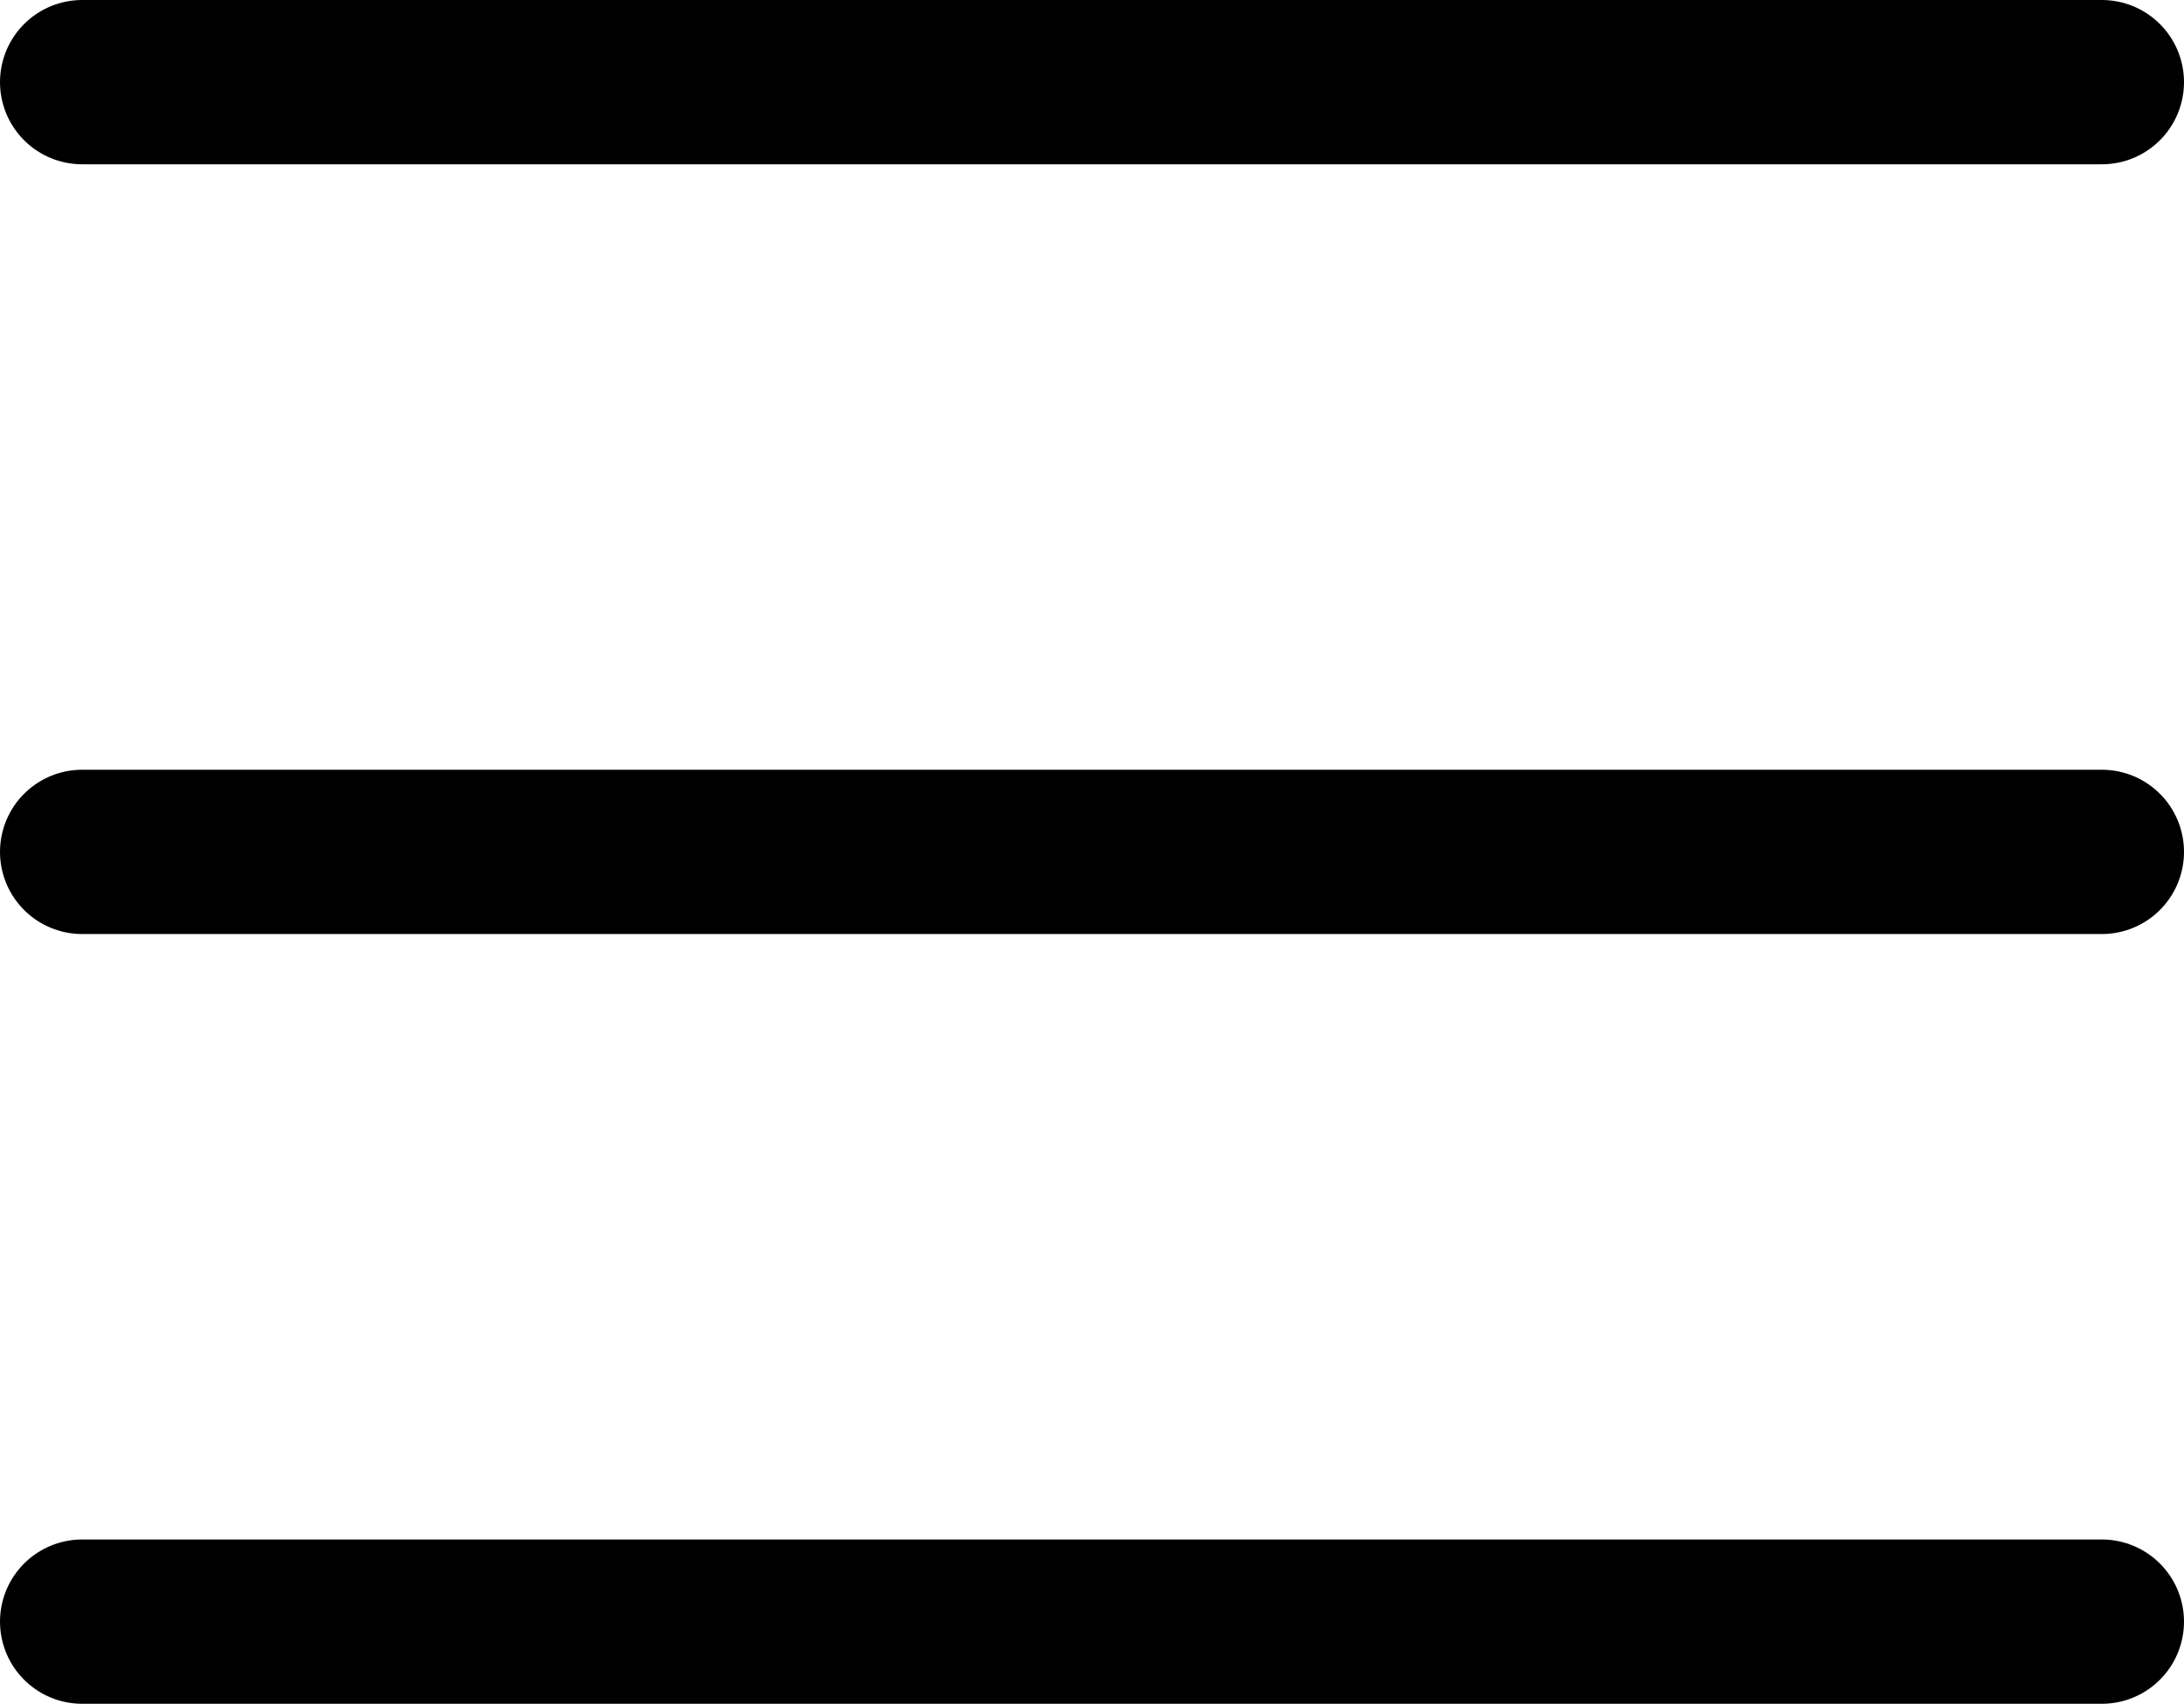 <svg xmlns="http://www.w3.org/2000/svg" width="19.936" height="15.556" viewBox="0 0 19.936 15.556">
  <g id="Menu" transform="translate(-22.75 -71.75)">
    <line id="Menu_ligne_1" data-name="Menu ligne 1" x2="18.436" transform="translate(23.5 72.5)" fill="none" stroke="#000" stroke-linecap="round" stroke-width="1.5"/>
    <line id="Menu_ligne_2" data-name="Menu ligne 2" x2="18.436" transform="translate(23.5 79.528)" fill="none" stroke="#000" stroke-linecap="round" stroke-width="1.5"/>
    <line id="Menu_ligne_3" data-name="Menu ligne 3" x2="18.436" transform="translate(23.5 86.556)" fill="none" stroke="#000" stroke-linecap="round" stroke-width="1.5"/>
  </g>
</svg>
